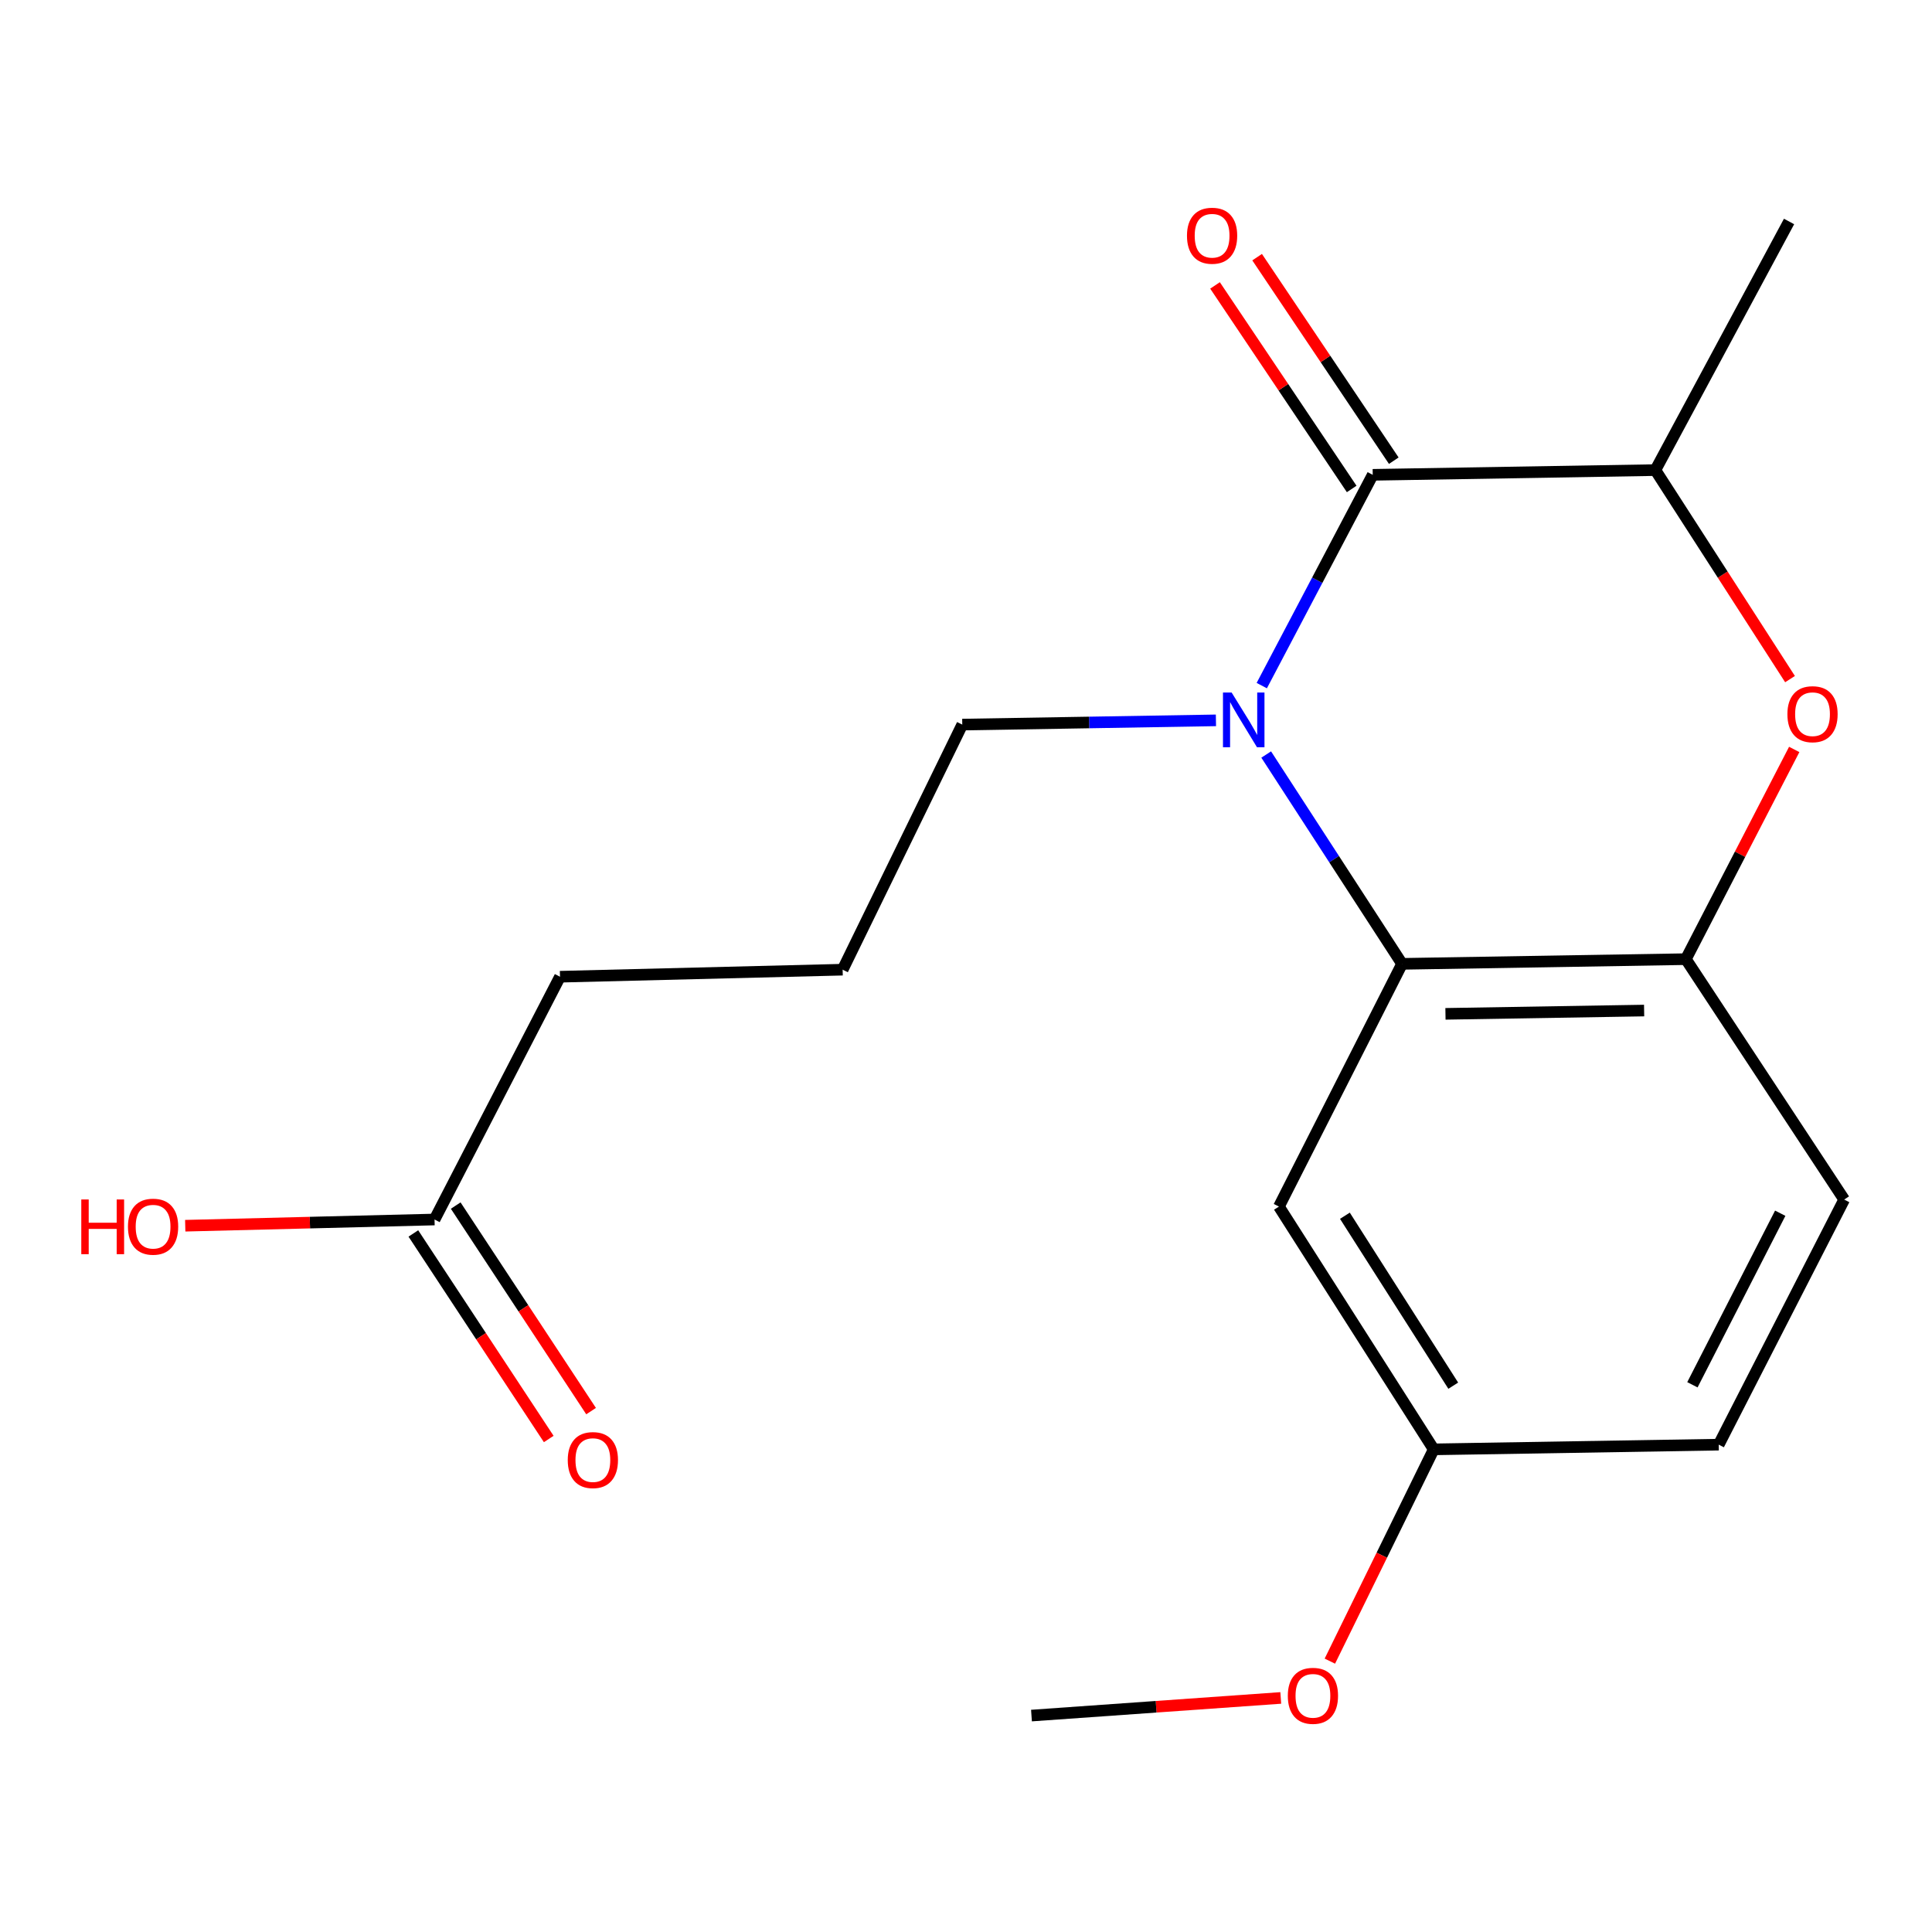 <?xml version='1.0' encoding='iso-8859-1'?>
<svg version='1.1' baseProfile='full'
              xmlns='http://www.w3.org/2000/svg'
                      xmlns:rdkit='http://www.rdkit.org/xml'
                      xmlns:xlink='http://www.w3.org/1999/xlink'
                  xml:space='preserve'
width='1000px' height='1000px' viewBox='0 0 1000 1000'>
<!-- END OF HEADER -->
<rect style='opacity:1.0;fill:#FFFFFF;stroke:none' width='1000' height='1000' x='0' y='0'> </rect>
<path class='bond-0' d='M 653.09,354.87 L 681.807,300.32' style='fill:none;fill-rule:evenodd;stroke:#0000FF;stroke-width:6px;stroke-linecap:butt;stroke-linejoin:miter;stroke-opacity:1' />
<path class='bond-0' d='M 681.807,300.32 L 710.524,245.769' style='fill:none;fill-rule:evenodd;stroke:#000000;stroke-width:6px;stroke-linecap:butt;stroke-linejoin:miter;stroke-opacity:1' />
<path class='bond-1' d='M 655.381,390.537 L 690.541,444.713' style='fill:none;fill-rule:evenodd;stroke:#0000FF;stroke-width:6px;stroke-linecap:butt;stroke-linejoin:miter;stroke-opacity:1' />
<path class='bond-1' d='M 690.541,444.713 L 725.701,498.889' style='fill:none;fill-rule:evenodd;stroke:#000000;stroke-width:6px;stroke-linecap:butt;stroke-linejoin:miter;stroke-opacity:1' />
<path class='bond-10' d='M 629.366,372.854 L 563.717,373.951' style='fill:none;fill-rule:evenodd;stroke:#0000FF;stroke-width:6px;stroke-linecap:butt;stroke-linejoin:miter;stroke-opacity:1' />
<path class='bond-10' d='M 563.717,373.951 L 498.068,375.048' style='fill:none;fill-rule:evenodd;stroke:#000000;stroke-width:6px;stroke-linecap:butt;stroke-linejoin:miter;stroke-opacity:1' />
<path class='bond-4' d='M 710.524,245.769 L 856.817,243.32' style='fill:none;fill-rule:evenodd;stroke:#000000;stroke-width:6px;stroke-linecap:butt;stroke-linejoin:miter;stroke-opacity:1' />
<path class='bond-6' d='M 721.418,238.455 L 686.051,185.779' style='fill:none;fill-rule:evenodd;stroke:#000000;stroke-width:6px;stroke-linecap:butt;stroke-linejoin:miter;stroke-opacity:1' />
<path class='bond-6' d='M 686.051,185.779 L 650.683,133.104' style='fill:none;fill-rule:evenodd;stroke:#FF0000;stroke-width:6px;stroke-linecap:butt;stroke-linejoin:miter;stroke-opacity:1' />
<path class='bond-6' d='M 699.63,253.084 L 664.263,200.408' style='fill:none;fill-rule:evenodd;stroke:#000000;stroke-width:6px;stroke-linecap:butt;stroke-linejoin:miter;stroke-opacity:1' />
<path class='bond-6' d='M 664.263,200.408 L 628.895,147.733' style='fill:none;fill-rule:evenodd;stroke:#FF0000;stroke-width:6px;stroke-linecap:butt;stroke-linejoin:miter;stroke-opacity:1' />
<path class='bond-3' d='M 725.701,498.889 L 872.593,496.454' style='fill:none;fill-rule:evenodd;stroke:#000000;stroke-width:6px;stroke-linecap:butt;stroke-linejoin:miter;stroke-opacity:1' />
<path class='bond-3' d='M 748.17,524.764 L 850.994,523.059' style='fill:none;fill-rule:evenodd;stroke:#000000;stroke-width:6px;stroke-linecap:butt;stroke-linejoin:miter;stroke-opacity:1' />
<path class='bond-5' d='M 725.701,498.889 L 661.973,624.523' style='fill:none;fill-rule:evenodd;stroke:#000000;stroke-width:6px;stroke-linecap:butt;stroke-linejoin:miter;stroke-opacity:1' />
<path class='bond-2' d='M 928.685,387.911 L 900.639,442.183' style='fill:none;fill-rule:evenodd;stroke:#FF0000;stroke-width:6px;stroke-linecap:butt;stroke-linejoin:miter;stroke-opacity:1' />
<path class='bond-2' d='M 900.639,442.183 L 872.593,496.454' style='fill:none;fill-rule:evenodd;stroke:#000000;stroke-width:6px;stroke-linecap:butt;stroke-linejoin:miter;stroke-opacity:1' />
<path class='bond-19' d='M 926.514,351.506 L 891.665,297.413' style='fill:none;fill-rule:evenodd;stroke:#FF0000;stroke-width:6px;stroke-linecap:butt;stroke-linejoin:miter;stroke-opacity:1' />
<path class='bond-19' d='M 891.665,297.413 L 856.817,243.32' style='fill:none;fill-rule:evenodd;stroke:#000000;stroke-width:6px;stroke-linecap:butt;stroke-linejoin:miter;stroke-opacity:1' />
<path class='bond-8' d='M 872.593,496.454 L 954.545,620.892' style='fill:none;fill-rule:evenodd;stroke:#000000;stroke-width:6px;stroke-linecap:butt;stroke-linejoin:miter;stroke-opacity:1' />
<path class='bond-16' d='M 856.817,243.32 L 926.013,114.639' style='fill:none;fill-rule:evenodd;stroke:#000000;stroke-width:6px;stroke-linecap:butt;stroke-linejoin:miter;stroke-opacity:1' />
<path class='bond-11' d='M 661.973,624.523 L 742.089,750.186' style='fill:none;fill-rule:evenodd;stroke:#000000;stroke-width:6px;stroke-linecap:butt;stroke-linejoin:miter;stroke-opacity:1' />
<path class='bond-11' d='M 696.12,629.264 L 752.201,717.228' style='fill:none;fill-rule:evenodd;stroke:#000000;stroke-width:6px;stroke-linecap:butt;stroke-linejoin:miter;stroke-opacity:1' />
<path class='bond-7' d='M 224.916,631.215 L 289.854,505.552' style='fill:none;fill-rule:evenodd;stroke:#000000;stroke-width:6px;stroke-linecap:butt;stroke-linejoin:miter;stroke-opacity:1' />
<path class='bond-9' d='M 213.957,638.432 L 248.991,691.629' style='fill:none;fill-rule:evenodd;stroke:#000000;stroke-width:6px;stroke-linecap:butt;stroke-linejoin:miter;stroke-opacity:1' />
<path class='bond-9' d='M 248.991,691.629 L 284.026,744.825' style='fill:none;fill-rule:evenodd;stroke:#FF0000;stroke-width:6px;stroke-linecap:butt;stroke-linejoin:miter;stroke-opacity:1' />
<path class='bond-9' d='M 235.874,623.998 L 270.909,677.194' style='fill:none;fill-rule:evenodd;stroke:#000000;stroke-width:6px;stroke-linecap:butt;stroke-linejoin:miter;stroke-opacity:1' />
<path class='bond-9' d='M 270.909,677.194 L 305.943,730.391' style='fill:none;fill-rule:evenodd;stroke:#FF0000;stroke-width:6px;stroke-linecap:butt;stroke-linejoin:miter;stroke-opacity:1' />
<path class='bond-13' d='M 224.916,631.215 L 160.397,632.823' style='fill:none;fill-rule:evenodd;stroke:#000000;stroke-width:6px;stroke-linecap:butt;stroke-linejoin:miter;stroke-opacity:1' />
<path class='bond-13' d='M 160.397,632.823 L 95.878,634.43' style='fill:none;fill-rule:evenodd;stroke:#FF0000;stroke-width:6px;stroke-linecap:butt;stroke-linejoin:miter;stroke-opacity:1' />
<path class='bond-20' d='M 954.545,620.892 L 889.607,747.751' style='fill:none;fill-rule:evenodd;stroke:#000000;stroke-width:6px;stroke-linecap:butt;stroke-linejoin:miter;stroke-opacity:1' />
<path class='bond-20' d='M 921.444,627.963 L 875.987,716.764' style='fill:none;fill-rule:evenodd;stroke:#000000;stroke-width:6px;stroke-linecap:butt;stroke-linejoin:miter;stroke-opacity:1' />
<path class='bond-15' d='M 498.068,375.048 L 436.147,501.907' style='fill:none;fill-rule:evenodd;stroke:#000000;stroke-width:6px;stroke-linecap:butt;stroke-linejoin:miter;stroke-opacity:1' />
<path class='bond-12' d='M 742.089,750.186 L 889.607,747.751' style='fill:none;fill-rule:evenodd;stroke:#000000;stroke-width:6px;stroke-linecap:butt;stroke-linejoin:miter;stroke-opacity:1' />
<path class='bond-14' d='M 742.089,750.186 L 715.212,804.993' style='fill:none;fill-rule:evenodd;stroke:#000000;stroke-width:6px;stroke-linecap:butt;stroke-linejoin:miter;stroke-opacity:1' />
<path class='bond-14' d='M 715.212,804.993 L 688.334,859.801' style='fill:none;fill-rule:evenodd;stroke:#FF0000;stroke-width:6px;stroke-linecap:butt;stroke-linejoin:miter;stroke-opacity:1' />
<path class='bond-18' d='M 662.92,878.849 L 598.405,883.414' style='fill:none;fill-rule:evenodd;stroke:#FF0000;stroke-width:6px;stroke-linecap:butt;stroke-linejoin:miter;stroke-opacity:1' />
<path class='bond-18' d='M 598.405,883.414 L 533.89,887.979' style='fill:none;fill-rule:evenodd;stroke:#000000;stroke-width:6px;stroke-linecap:butt;stroke-linejoin:miter;stroke-opacity:1' />
<path class='bond-17' d='M 436.147,501.907 L 289.854,505.552' style='fill:none;fill-rule:evenodd;stroke:#000000;stroke-width:6px;stroke-linecap:butt;stroke-linejoin:miter;stroke-opacity:1' />
<path  class='atom-0' d='M 637.489 358.453
L 646.769 373.453
Q 647.689 374.933, 649.169 377.613
Q 650.649 380.293, 650.729 380.453
L 650.729 358.453
L 654.489 358.453
L 654.489 386.773
L 650.609 386.773
L 640.649 370.373
Q 639.489 368.453, 638.249 366.253
Q 637.049 364.053, 636.689 363.373
L 636.689 386.773
L 633.009 386.773
L 633.009 358.453
L 637.489 358.453
' fill='#0000FF'/>
<path  class='atom-3' d='M 925.158 369.661
Q 925.158 362.861, 928.518 359.061
Q 931.878 355.261, 938.158 355.261
Q 944.438 355.261, 947.798 359.061
Q 951.158 362.861, 951.158 369.661
Q 951.158 376.541, 947.758 380.461
Q 944.358 384.341, 938.158 384.341
Q 931.918 384.341, 928.518 380.461
Q 925.158 376.581, 925.158 369.661
M 938.158 381.141
Q 942.478 381.141, 944.798 378.261
Q 947.158 375.341, 947.158 369.661
Q 947.158 364.101, 944.798 361.301
Q 942.478 358.461, 938.158 358.461
Q 933.838 358.461, 931.478 361.261
Q 929.158 364.061, 929.158 369.661
Q 929.158 375.381, 931.478 378.261
Q 933.838 381.141, 938.158 381.141
' fill='#FF0000'/>
<path  class='atom-7' d='M 614.376 122.009
Q 614.376 115.209, 617.736 111.409
Q 621.096 107.609, 627.376 107.609
Q 633.656 107.609, 637.016 111.409
Q 640.376 115.209, 640.376 122.009
Q 640.376 128.889, 636.976 132.809
Q 633.576 136.689, 627.376 136.689
Q 621.136 136.689, 617.736 132.809
Q 614.376 128.929, 614.376 122.009
M 627.376 133.489
Q 631.696 133.489, 634.016 130.609
Q 636.376 127.689, 636.376 122.009
Q 636.376 116.449, 634.016 113.649
Q 631.696 110.809, 627.376 110.809
Q 623.056 110.809, 620.696 113.609
Q 618.376 116.409, 618.376 122.009
Q 618.376 127.729, 620.696 130.609
Q 623.056 133.489, 627.376 133.489
' fill='#FF0000'/>
<path  class='atom-10' d='M 293.869 755.733
Q 293.869 748.933, 297.229 745.133
Q 300.589 741.333, 306.869 741.333
Q 313.149 741.333, 316.509 745.133
Q 319.869 748.933, 319.869 755.733
Q 319.869 762.613, 316.469 766.533
Q 313.069 770.413, 306.869 770.413
Q 300.629 770.413, 297.229 766.533
Q 293.869 762.653, 293.869 755.733
M 306.869 767.213
Q 311.189 767.213, 313.509 764.333
Q 315.869 761.413, 315.869 755.733
Q 315.869 750.173, 313.509 747.373
Q 311.189 744.533, 306.869 744.533
Q 302.549 744.533, 300.189 747.333
Q 297.869 750.133, 297.869 755.733
Q 297.869 761.453, 300.189 764.333
Q 302.549 767.213, 306.869 767.213
' fill='#FF0000'/>
<path  class='atom-14' d='M 42.075 620.845
L 45.915 620.845
L 45.915 632.885
L 60.395 632.885
L 60.395 620.845
L 64.235 620.845
L 64.235 649.165
L 60.395 649.165
L 60.395 636.085
L 45.915 636.085
L 45.915 649.165
L 42.075 649.165
L 42.075 620.845
' fill='#FF0000'/>
<path  class='atom-14' d='M 66.235 634.925
Q 66.235 628.125, 69.595 624.325
Q 72.955 620.525, 79.235 620.525
Q 85.515 620.525, 88.875 624.325
Q 92.235 628.125, 92.235 634.925
Q 92.235 641.805, 88.835 645.725
Q 85.435 649.605, 79.235 649.605
Q 72.995 649.605, 69.595 645.725
Q 66.235 641.845, 66.235 634.925
M 79.235 646.405
Q 83.555 646.405, 85.875 643.525
Q 88.235 640.605, 88.235 634.925
Q 88.235 629.365, 85.875 626.565
Q 83.555 623.725, 79.235 623.725
Q 74.915 623.725, 72.555 626.525
Q 70.235 629.325, 70.235 634.925
Q 70.235 640.645, 72.555 643.525
Q 74.915 646.405, 79.235 646.405
' fill='#FF0000'/>
<path  class='atom-15' d='M 666.571 877.751
Q 666.571 870.951, 669.931 867.151
Q 673.291 863.351, 679.571 863.351
Q 685.851 863.351, 689.211 867.151
Q 692.571 870.951, 692.571 877.751
Q 692.571 884.631, 689.171 888.551
Q 685.771 892.431, 679.571 892.431
Q 673.331 892.431, 669.931 888.551
Q 666.571 884.671, 666.571 877.751
M 679.571 889.231
Q 683.891 889.231, 686.211 886.351
Q 688.571 883.431, 688.571 877.751
Q 688.571 872.191, 686.211 869.391
Q 683.891 866.551, 679.571 866.551
Q 675.251 866.551, 672.891 869.351
Q 670.571 872.151, 670.571 877.751
Q 670.571 883.471, 672.891 886.351
Q 675.251 889.231, 679.571 889.231
' fill='#FF0000'/>
</svg>
